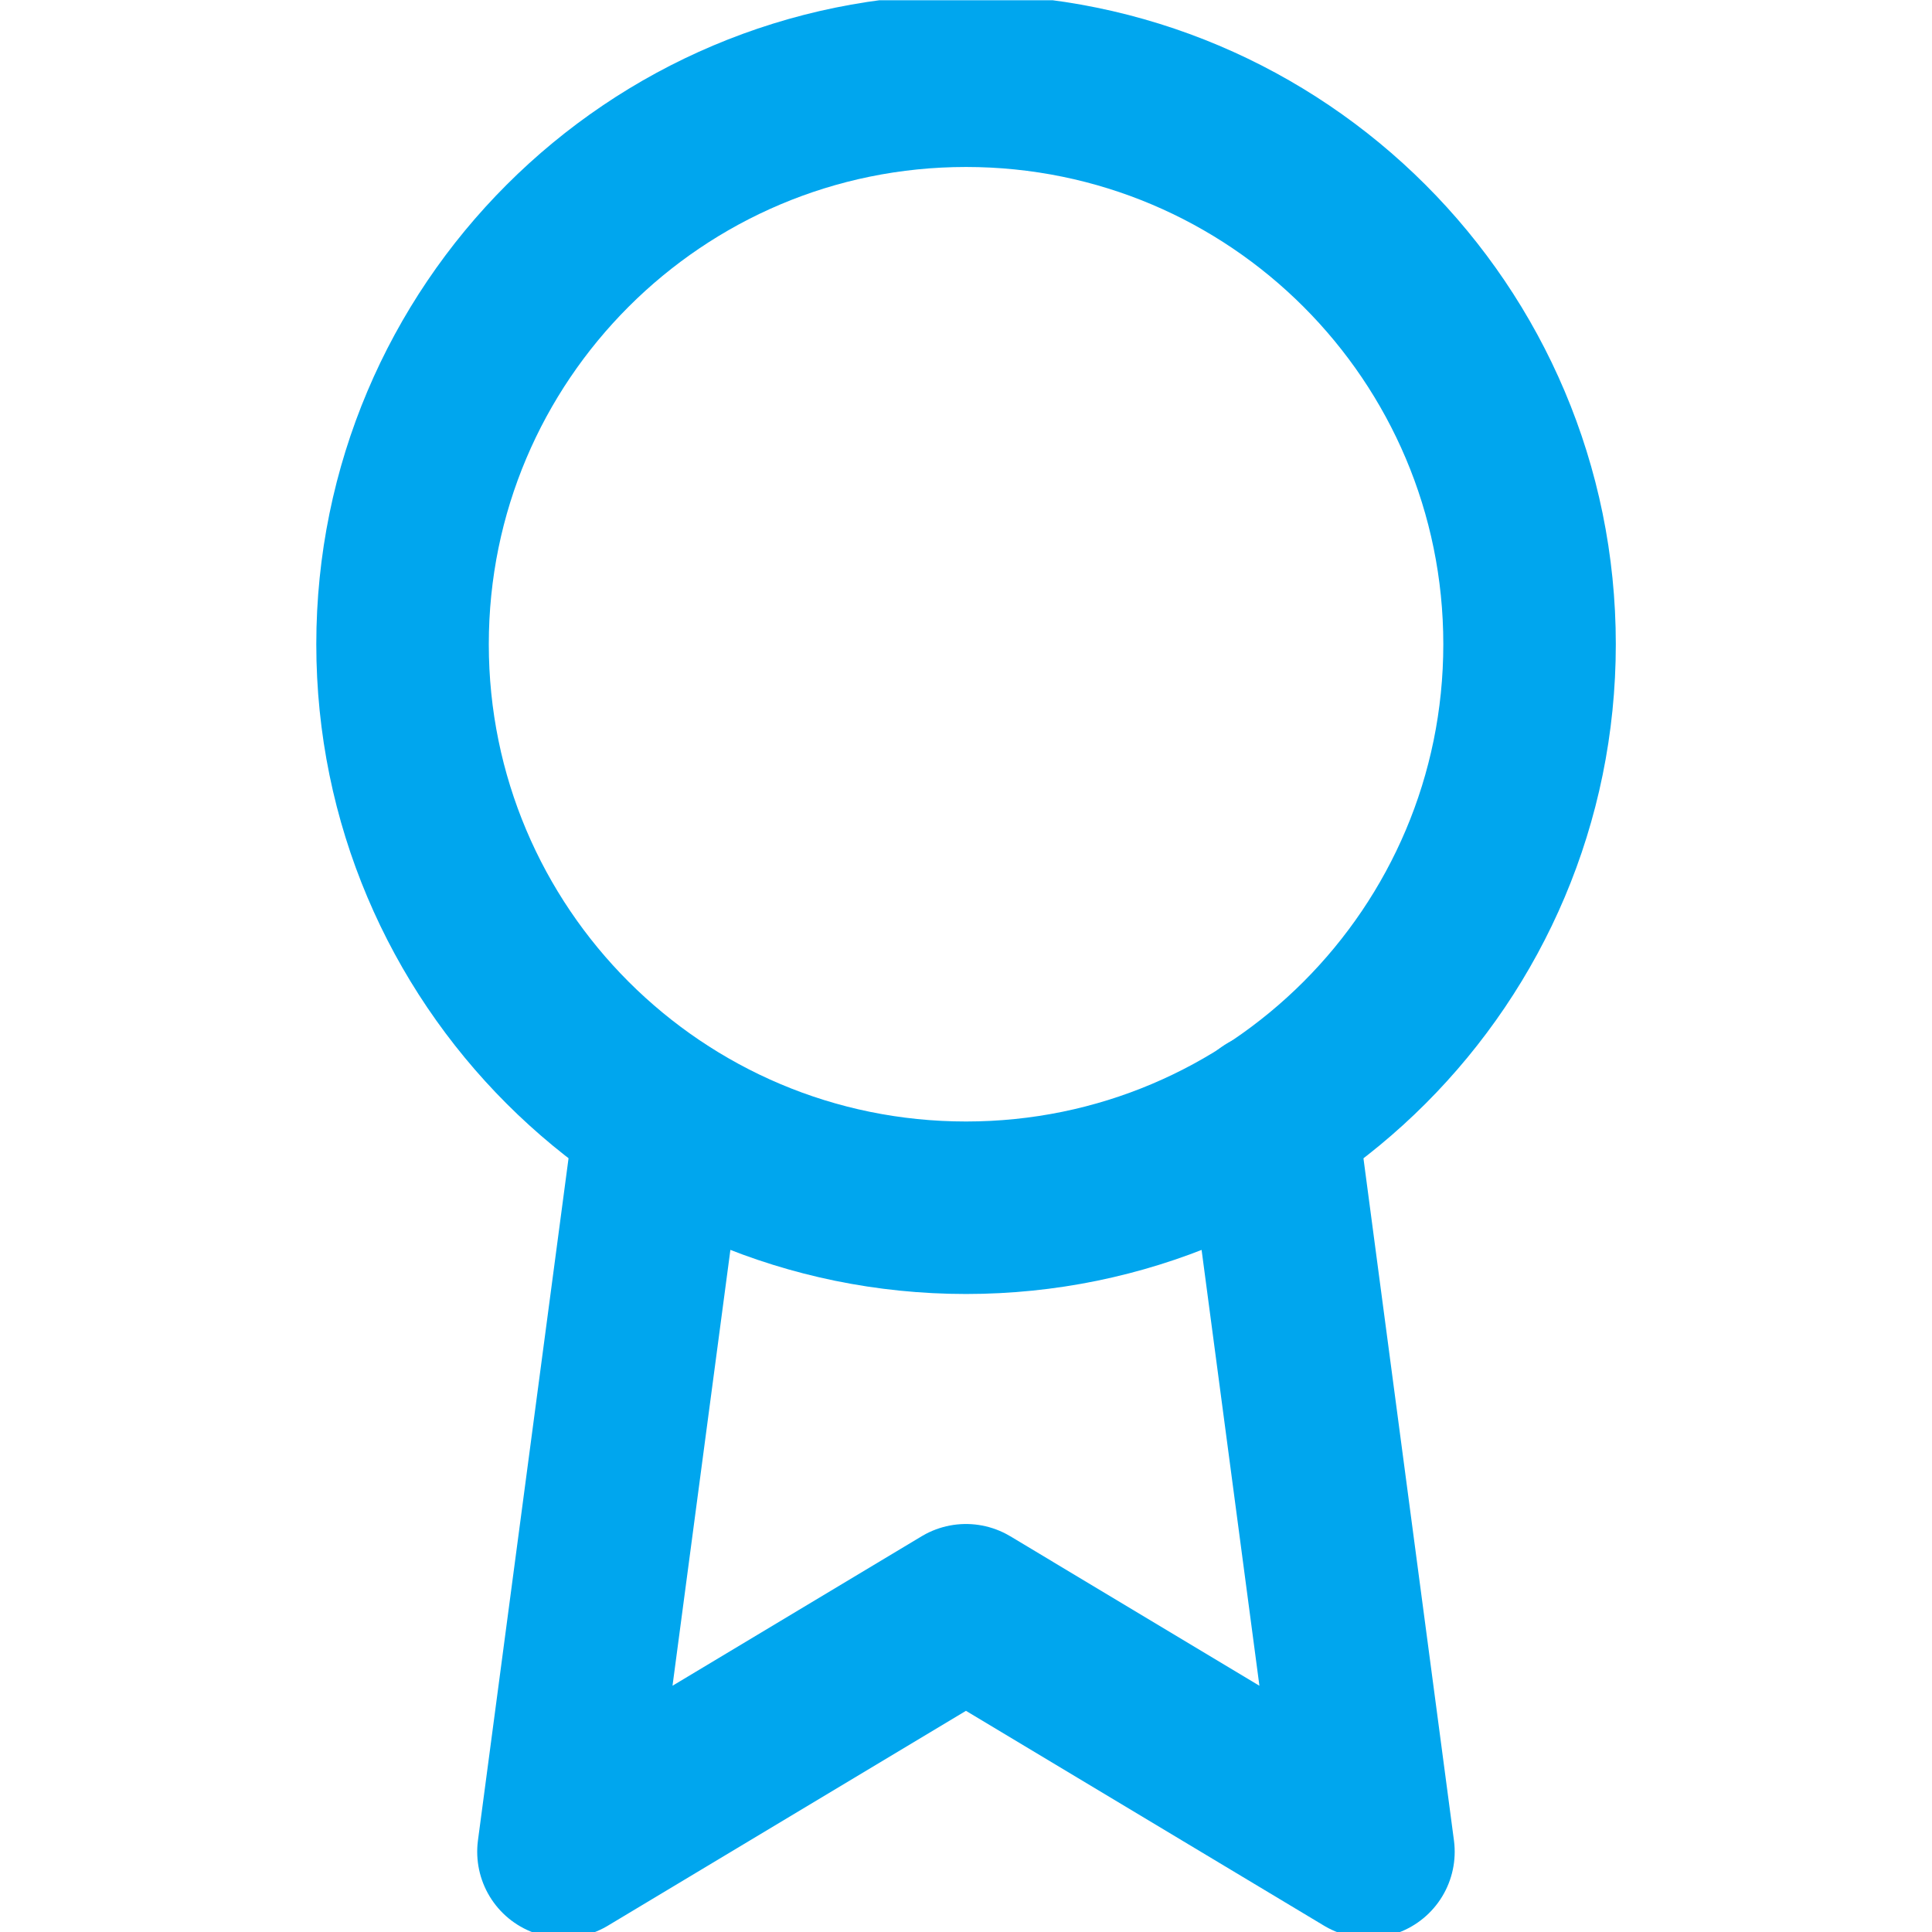 <?xml version="1.0" encoding="UTF-8"?> <svg xmlns="http://www.w3.org/2000/svg" width="56" height="56" viewBox="0 0 56 56" fill="none"><g clip-path="url(#clip0_104_3917)"><path d="M28.001 35.007C37.022 35.007 44.335 27.694 44.335 18.674C44.335 9.653 37.022 2.34 28.001 2.34C18.981 2.34 11.668 9.653 11.668 18.674C11.668 27.694 18.981 35.007 28.001 35.007Z" stroke="#00A6EE" stroke-width="5" stroke-linecap="round" stroke-linejoin="round"></path><path d="M19.155 32.417L16.332 53.674L27.999 46.674L39.665 53.674L36.842 32.394" stroke="#00A6EE" stroke-width="5" stroke-linecap="round" stroke-linejoin="round"></path></g><defs><clipPath id="clip0_104_3917"><rect width="56" height="56" fill="white" transform="translate(0 0.007)"></rect></clipPath></defs></svg> 